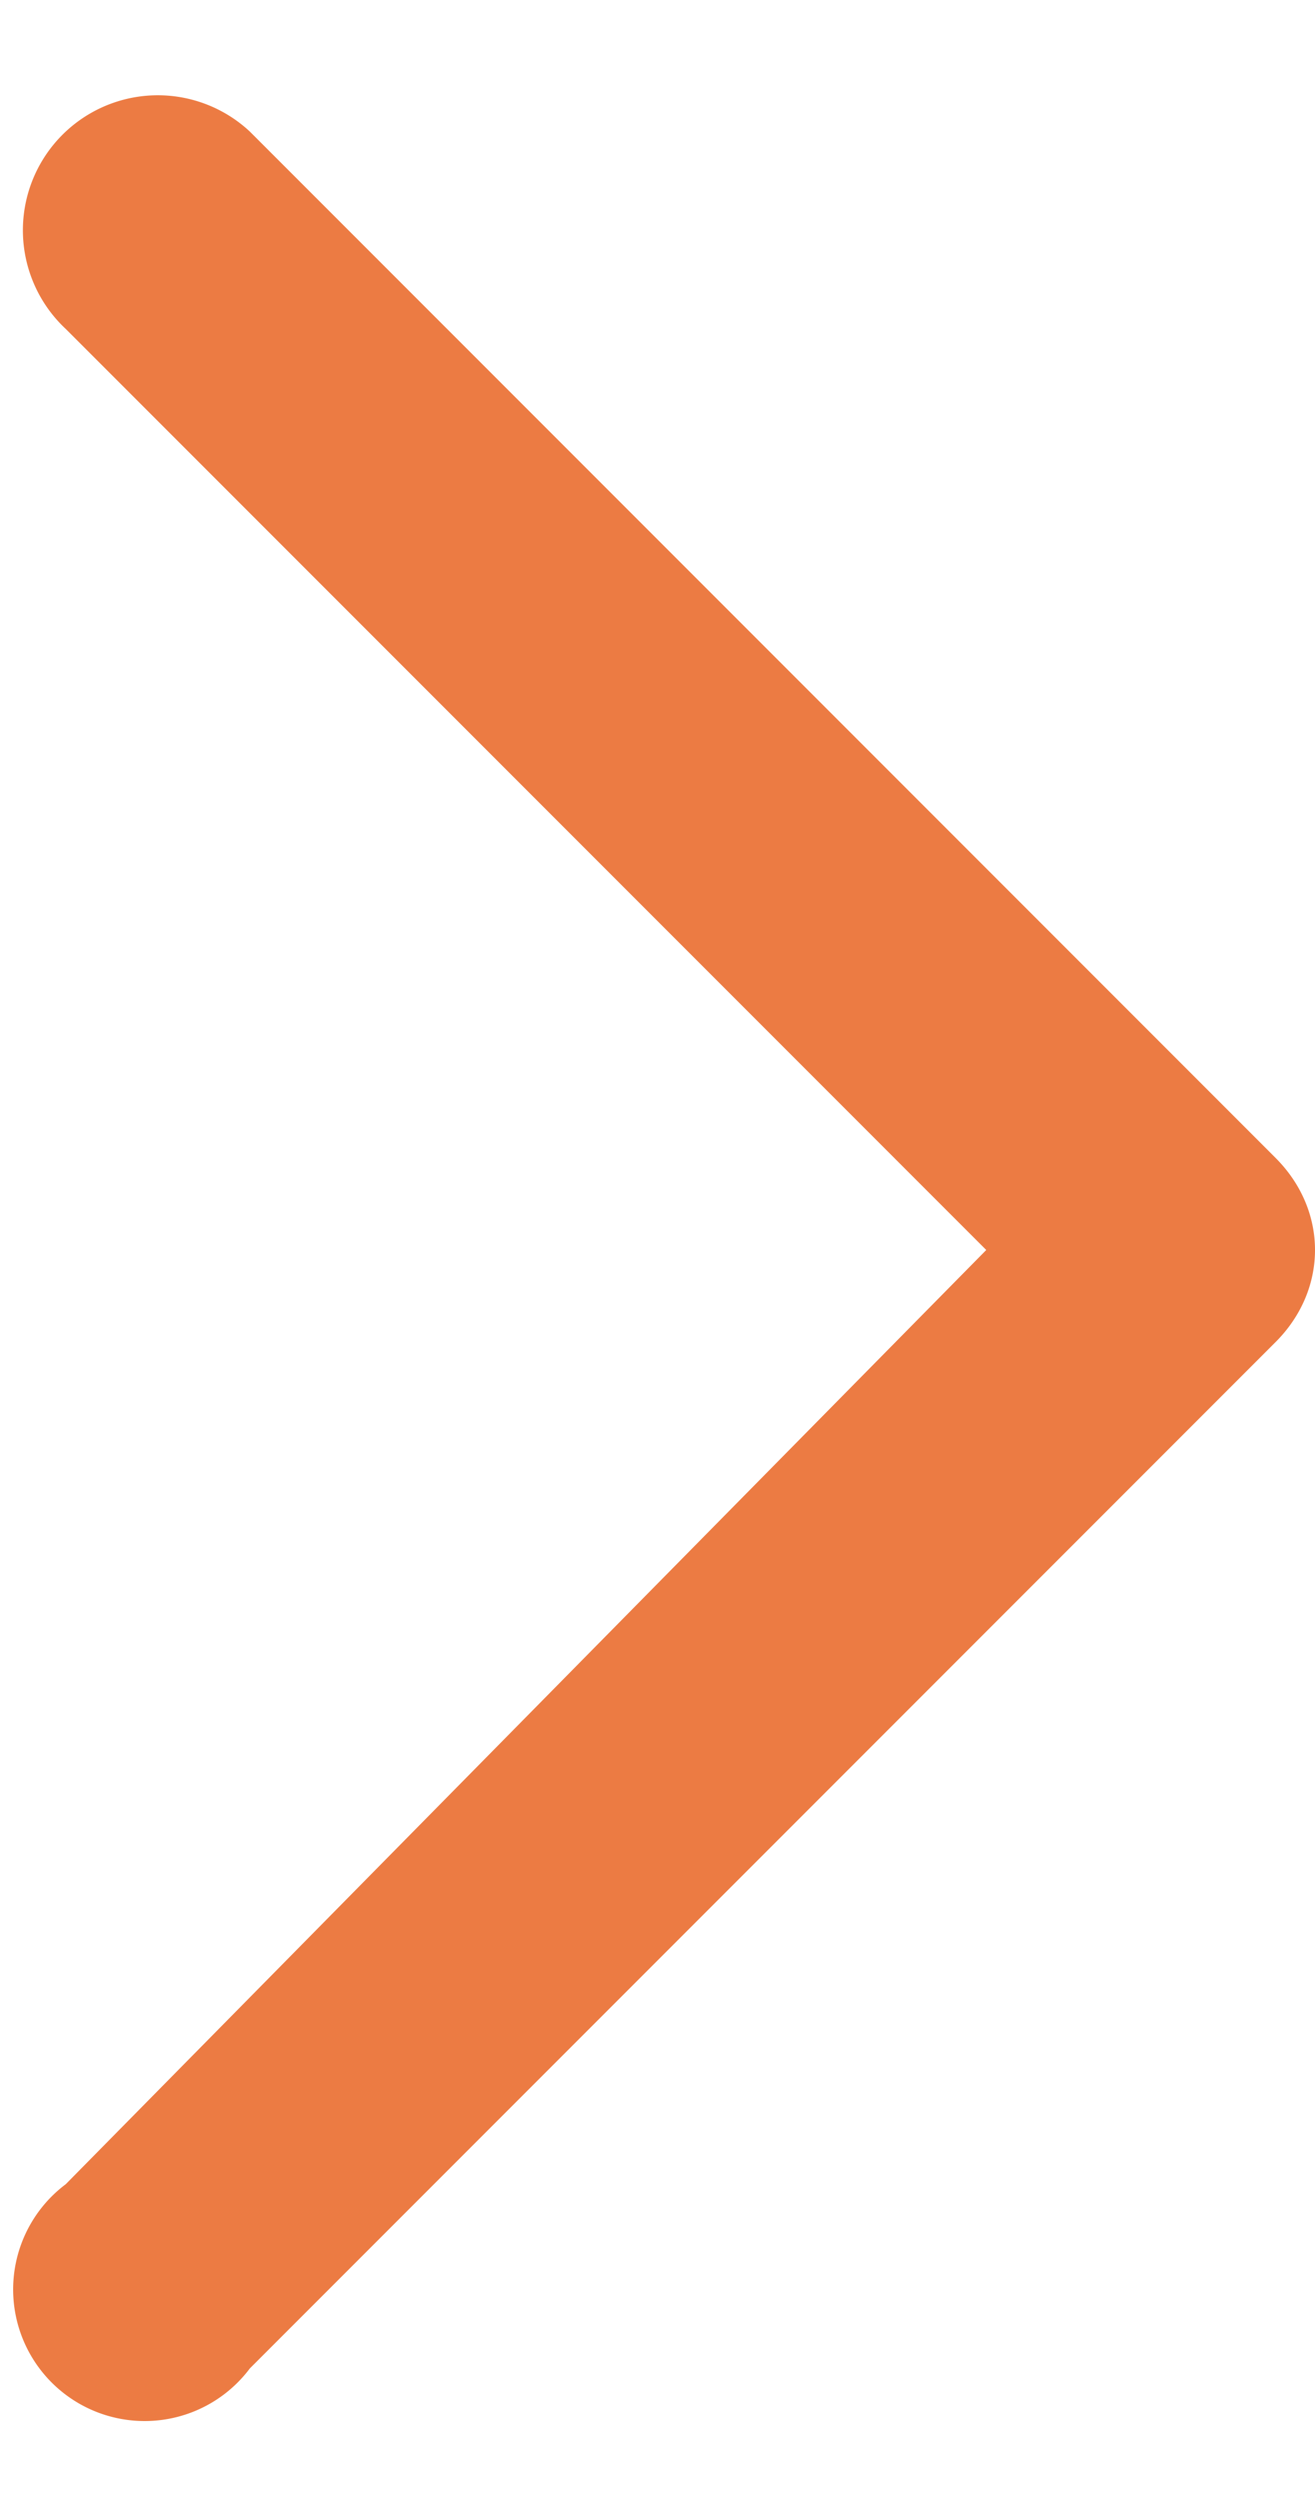<svg xmlns="http://www.w3.org/2000/svg" fill="none" viewBox="0 0 10 19"><path fill="#EC7B43" fill-rule="evenodd" d="M9.7 8.8c.4.4.4 1 0 1.4L1.9 18a1 1 0 1 1-1.4-1.4l7-7.1-7-7A1 1 0 1 1 1.9 1l7.8 7.8Z" clip-rule="evenodd"/></svg>